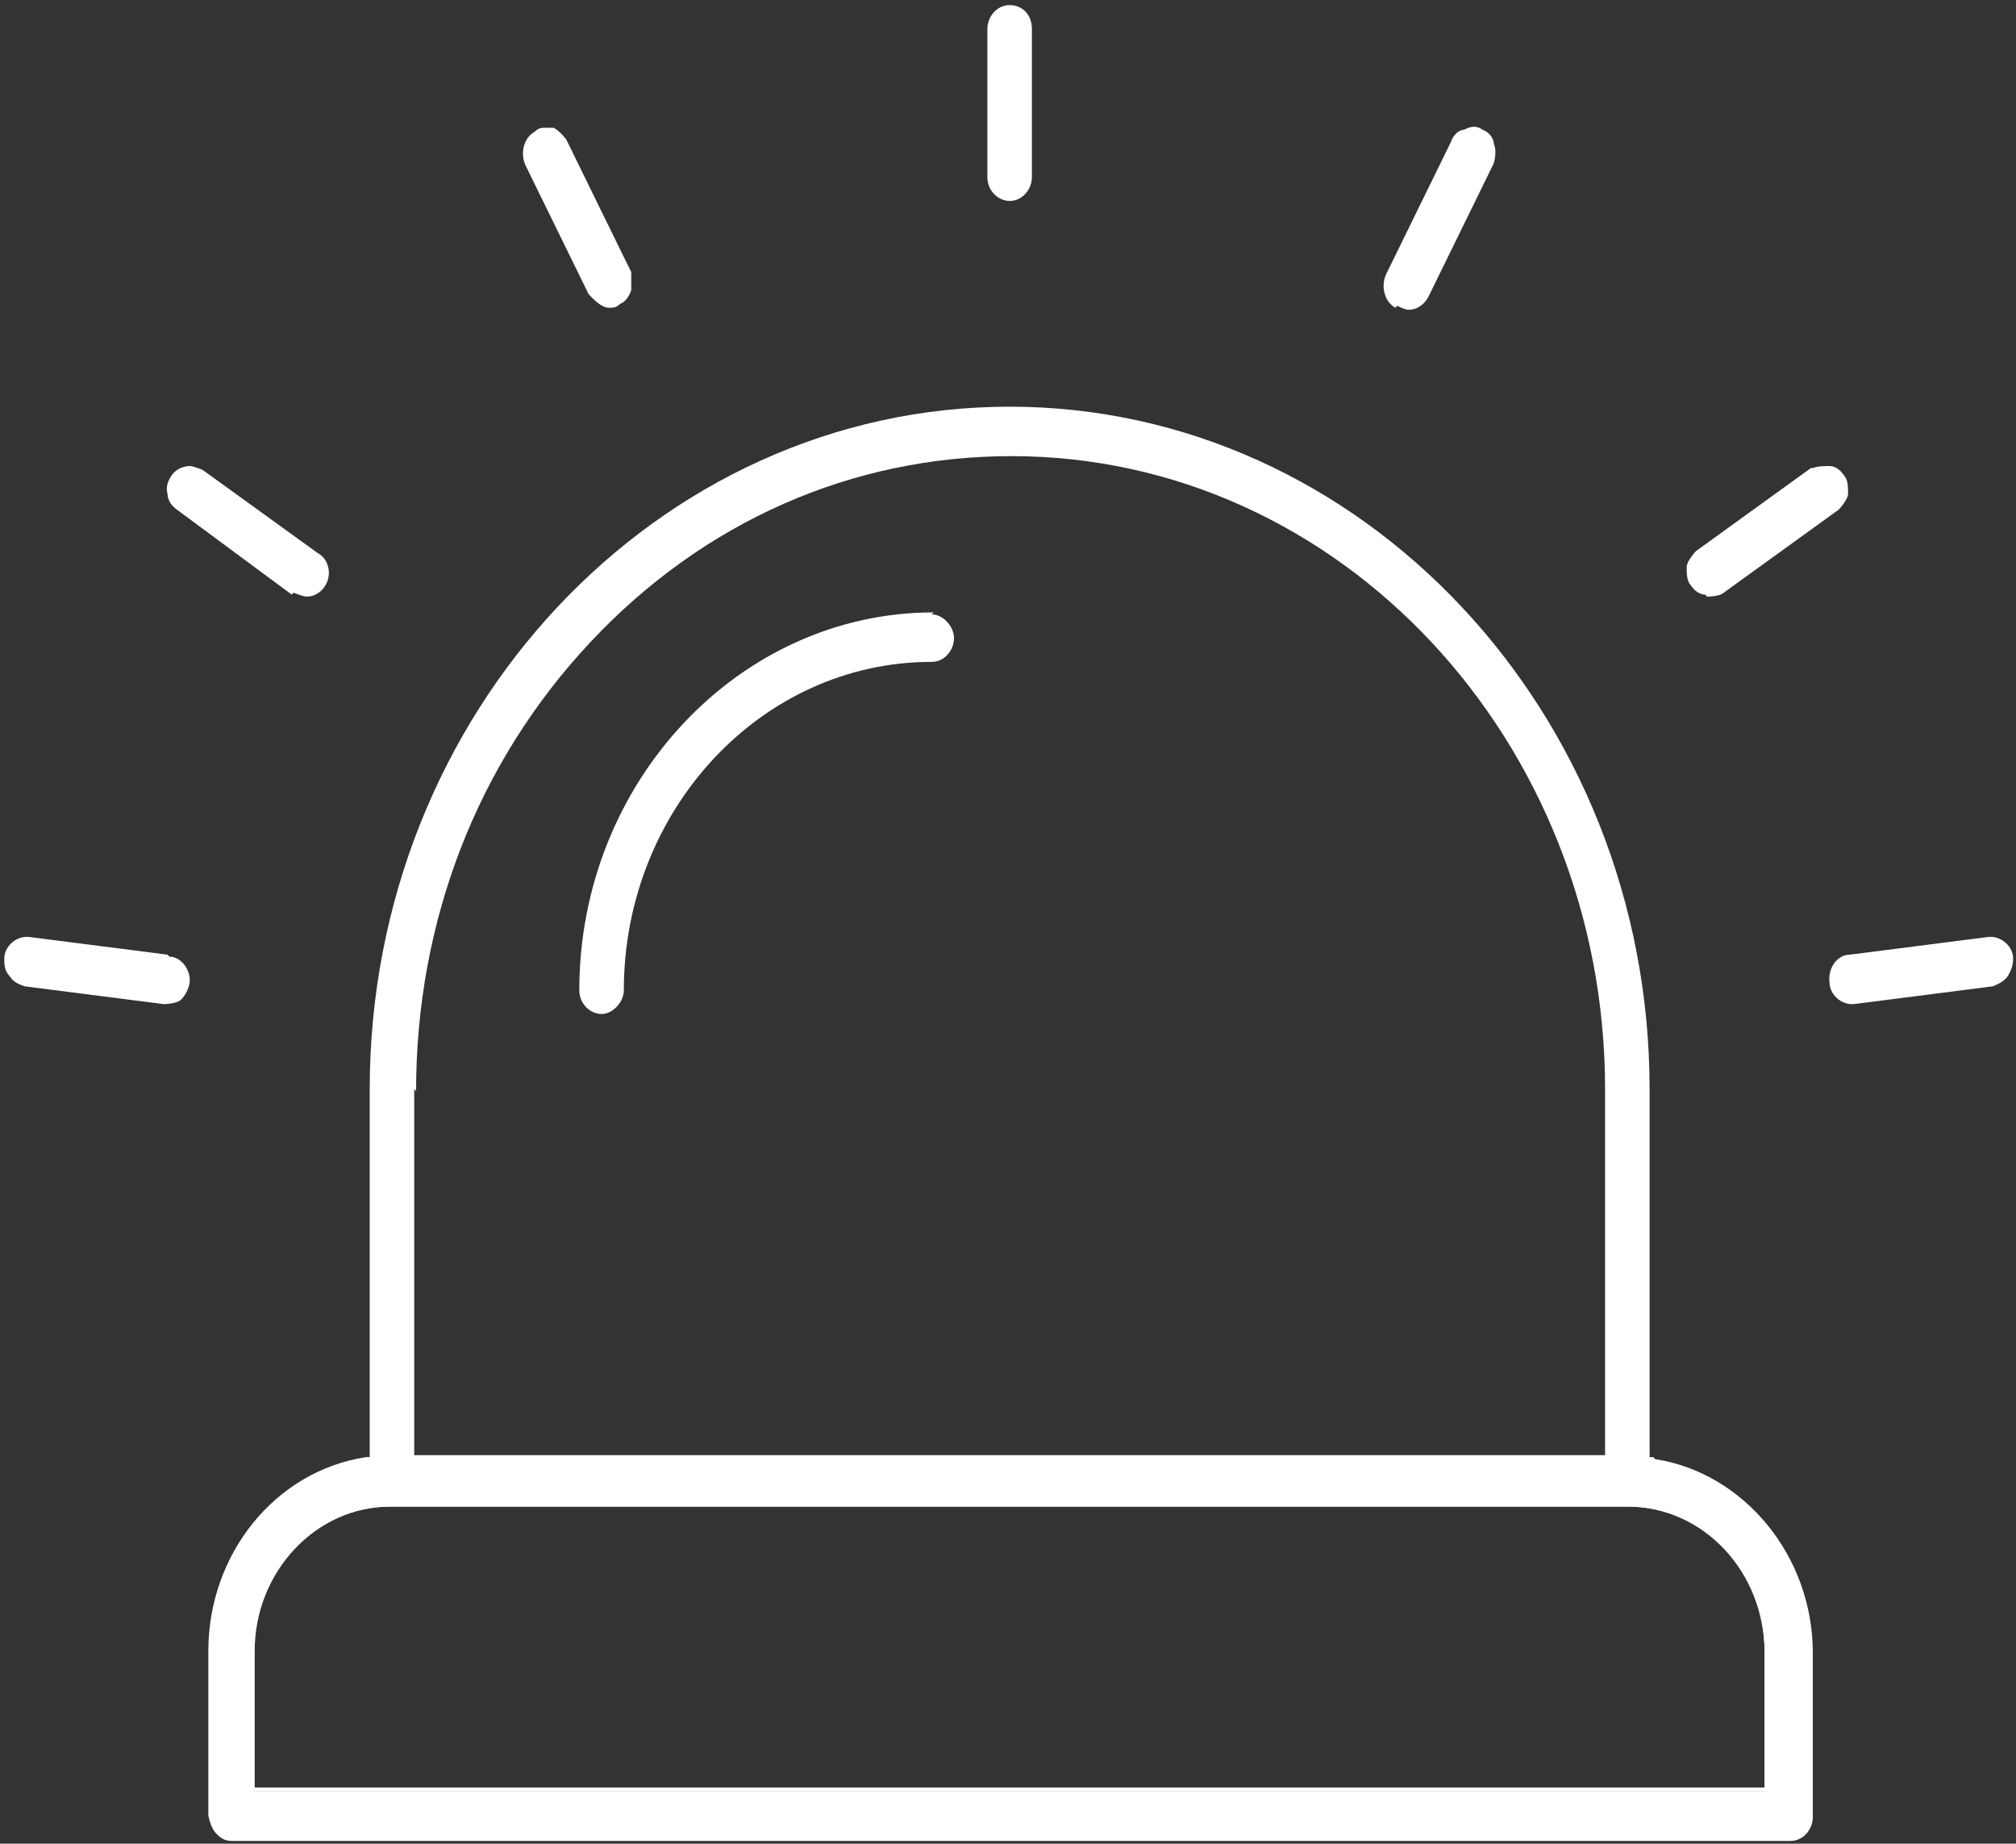 <svg width="246" height="225" viewBox="0 0 246 225" fill="none" xmlns="http://www.w3.org/2000/svg">
<rect x="0" y="0" width="246" height="225" fill="#333333" stroke="none"/>
<path d="M215.547 218.631H30.625V201.49C30.625 191.592 38.321 183.383 47.601 183.383H198.571C207.851 183.383 215.547 191.592 215.547 201.49V218.631ZM31.078 218.148H215.321V201.49C215.321 191.833 207.851 183.866 198.798 183.866H47.601C38.547 183.866 31.078 191.833 31.078 201.49V218.148Z" fill="white"/>
<path d="M201.743 177.828H201.29V132.923C201.29 87.052 166.207 49.631 123.202 49.631C80.197 49.631 45.114 87.052 45.114 132.923V177.828H44.661C33.57 179.518 25.422 189.658 25.422 201.488V221.526C25.422 221.526 25.648 222.975 26.327 223.699C27.006 224.423 27.459 224.665 28.364 224.665H218.492C220.076 224.665 221.208 223.216 221.208 221.768V201.729C221.208 189.899 212.834 179.759 201.969 178.069M50.772 133.164C50.772 112.401 58.242 93.087 72.048 78.36C85.855 63.633 103.963 55.666 123.428 55.666C163.491 55.666 195.858 90.432 195.858 132.923V177.587H50.546V132.923L50.772 133.164ZM215.55 218.629H30.854V201.729C30.854 191.831 38.323 183.864 47.603 183.864H198.574C207.854 183.864 215.323 191.831 215.323 201.729V218.629H215.55Z" fill="white"/>
<path d="M113.921 74.738C90.155 74.738 70.689 95.501 70.689 120.85C70.689 122.54 72.047 123.747 73.406 123.747C74.764 123.747 76.122 122.299 76.122 120.85C76.122 98.881 92.871 80.774 113.695 80.774C115.279 80.774 116.411 79.325 116.411 77.876C116.411 76.428 115.053 74.979 113.695 74.979" fill="white"/>
<path d="M20.442 116.507L3.466 114.335H3.24C1.881 114.335 0.523 115.542 0.523 116.99C0.523 117.715 0.523 118.439 1.202 119.163C1.655 119.887 2.334 120.129 3.013 120.37L19.989 122.543C19.989 122.543 21.8 122.543 22.252 121.819C22.705 121.336 23.158 120.37 23.158 119.646C23.158 118.197 22.026 116.749 20.668 116.749" fill="white"/>
<path d="M35.832 72.327C35.832 72.327 36.963 72.81 37.416 72.81C39.001 72.81 40.132 71.361 40.132 69.913C40.132 68.947 39.679 67.981 38.774 67.499L24.741 57.359C24.741 57.359 23.609 56.876 23.157 56.876C22.251 56.876 21.346 57.359 20.893 58.083C20.44 58.807 20.214 59.532 20.44 60.256C20.44 60.98 20.893 61.704 21.572 62.187L35.605 72.569L35.832 72.327Z" fill="white"/>
<path d="M71.822 35.87C71.822 35.87 73.18 37.56 74.312 37.56C74.764 37.56 75.217 37.56 75.67 37.077C76.349 36.836 76.802 36.111 77.028 35.387C77.028 34.663 77.028 33.697 77.028 33.214L69.106 17.039C69.106 17.039 68.201 15.832 67.522 15.59C67.295 15.59 67.069 15.59 66.616 15.59C66.163 15.59 65.711 15.59 65.258 16.073C63.9 16.797 63.447 18.729 64.126 20.177L72.048 36.353L71.822 35.87Z" fill="white"/>
<path d="M123.2 24.523C124.785 24.523 125.917 23.074 125.917 21.625V3.518C125.917 1.828 124.785 0.621 123.2 0.621C121.616 0.621 120.484 2.07 120.484 3.518V21.625C120.484 23.315 121.842 24.523 123.2 24.523Z" fill="white"/>
<path d="M170.504 37.319C170.504 37.319 171.409 37.802 171.862 37.802C172.994 37.802 173.899 37.078 174.352 36.112L182.274 19.937C182.274 19.937 182.726 18.488 182.274 17.523C182.274 16.798 181.595 16.074 180.916 15.832C180.237 15.35 179.558 15.35 178.652 15.832C177.973 15.832 177.294 16.557 177.068 17.281L169.146 33.457C168.467 34.905 168.92 36.837 170.278 37.561" fill="white"/>
<path d="M208.306 72.81C208.306 72.81 209.891 72.81 210.343 72.327L224.376 62.187C224.376 62.187 225.508 60.98 225.508 60.256C225.508 59.532 225.508 58.566 225.056 58.083C224.603 57.359 223.924 56.876 223.245 56.876C222.566 56.876 221.887 56.876 221.208 57.117H220.981L206.948 67.257C206.948 67.257 205.816 68.464 205.816 69.189C205.816 69.913 205.816 70.879 206.269 71.361C206.722 72.086 207.401 72.569 208.08 72.569" fill="white"/>
<path d="M243.162 114.335C243.162 114.335 242.935 114.335 242.709 114.335L225.733 116.507C224.149 116.507 223.017 118.197 223.244 119.887C223.244 121.336 224.602 122.543 225.96 122.543C225.96 122.543 225.96 122.543 226.186 122.543L243.162 120.37C243.162 120.37 244.52 119.887 244.973 119.163C245.425 118.439 245.652 117.715 245.652 116.99C245.652 115.542 244.294 114.335 242.935 114.335" fill="white"/>
</svg>
